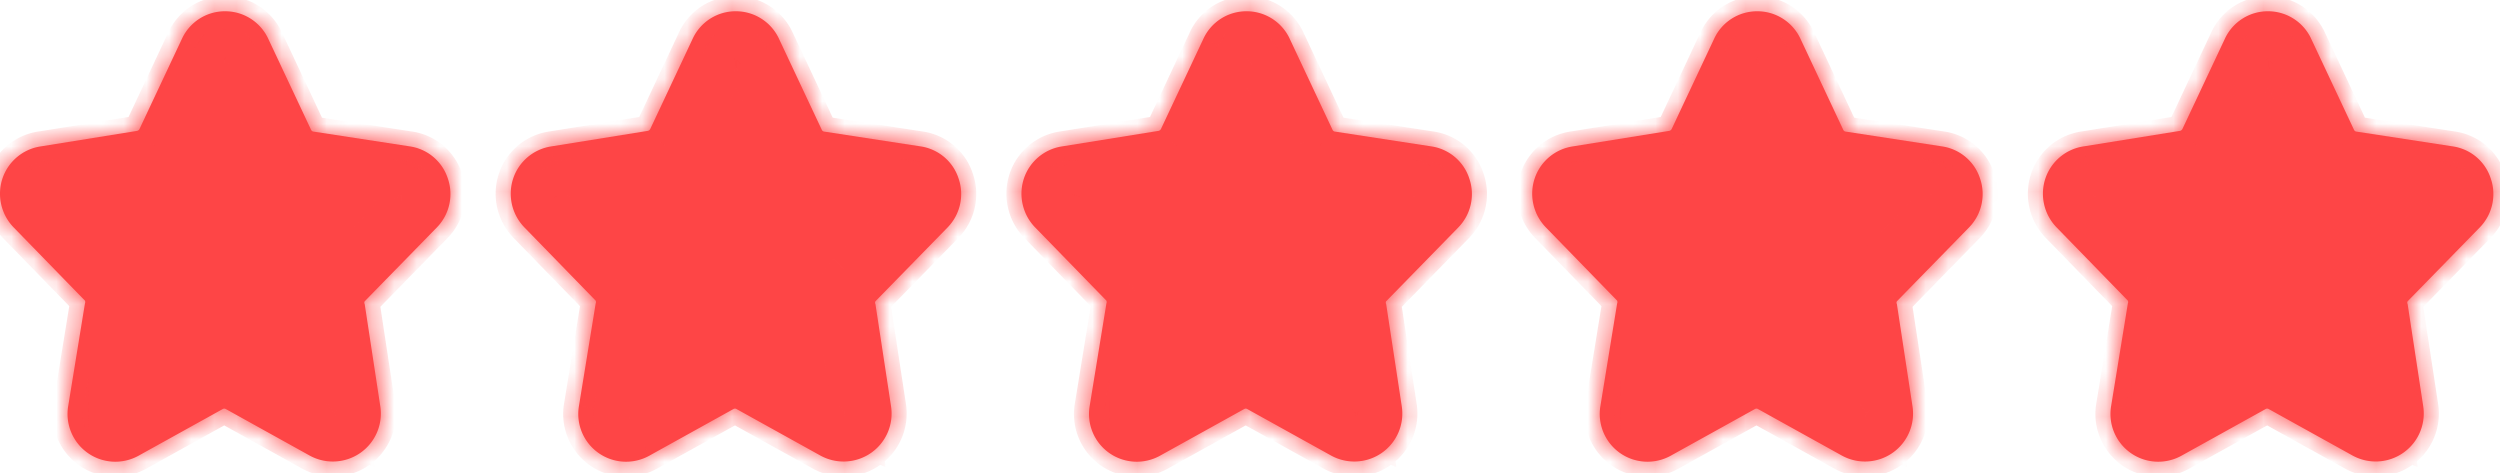 <svg xmlns="http://www.w3.org/2000/svg" width="111" height="21" fill="none"><mask id="a" fill="#fff"><path fill-rule="evenodd" d="M19.885 7.929c.26.757.07 1.597-.49 2.17l-3.203 3.279a.12.12 0 0 0 0 .12l.69 4.519a2.129 2.129 0 0 1-.873 2.084 2.134 2.134 0 0 1-2.26.126l-3.732-2.07a.13.13 0 0 0-.12 0l-3.734 2.07a2.124 2.124 0 0 1-2.266-.115 2.119 2.119 0 0 1-.867-2.095l.741-4.54a.16.16 0 0 0 0-.13L.608 10.099a2.148 2.148 0 0 1-.5-2.17c.252-.758.91-1.311 1.701-1.429l4.284-.69a.16.16 0 0 0 .1-.08l1.882-4A2.102 2.102 0 0 1 9.997.5c.837 0 1.594.495 1.931 1.26l1.882 4a.14.14 0 0 0 .09.08l4.294.659c.79.115 1.447.67 1.691 1.43Zm-5.675 5.869a2.158 2.158 0 0 1 .58-1.84l3.204-3.29a.14.14 0 0 0 0-.15.14.14 0 0 0-.11-.09l-4.284-.66a2.122 2.122 0 0 1-1.612-1.199l-1.871-4a.12.12 0 0 0-.12-.07.11.11 0 0 0-.12.11l-1.882 4a2.092 2.092 0 0 1-1.562 1.2l-4.293.66a.13.13 0 0 0-.1.09.15.15 0 0 0 0 .15l3.162 3.27c.477.485.692 1.168.58 1.839l-.74 4.539a.15.15 0 0 0 .06.14h.13l3.704-2.09a2.134 2.134 0 0 1 2.062 0l3.813 2.07a.1.1 0 0 0 .13 0 .15.15 0 0 0 .06-.14l-.79-4.54Z" clip-rule="evenodd"/><path d="M6.667 6.333.833 8.417l3.75 5v6.25l5.417-2.5 5.833 2.5L15 13l4.167-4.583-5.834-2.084-3.333-5-3.333 5Z"/></mask><path fill="#FE4546" fill-rule="evenodd" d="M19.885 7.929c.26.757.07 1.597-.49 2.17l-3.203 3.279a.12.12 0 0 0 0 .12l.69 4.519a2.129 2.129 0 0 1-.873 2.084 2.134 2.134 0 0 1-2.26.126l-3.732-2.07a.13.13 0 0 0-.12 0l-3.734 2.07a2.124 2.124 0 0 1-2.266-.115 2.119 2.119 0 0 1-.867-2.095l.741-4.54a.16.16 0 0 0 0-.13L.608 10.099a2.148 2.148 0 0 1-.5-2.17c.252-.758.91-1.311 1.701-1.429l4.284-.69a.16.16 0 0 0 .1-.08l1.882-4A2.102 2.102 0 0 1 9.997.5c.837 0 1.594.495 1.931 1.26l1.882 4a.14.14 0 0 0 .09.08l4.294.659c.79.115 1.447.67 1.691 1.43Zm-5.675 5.869a2.158 2.158 0 0 1 .58-1.84l3.204-3.29a.14.14 0 0 0 0-.15.14.14 0 0 0-.11-.09l-4.284-.66a2.122 2.122 0 0 1-1.612-1.199l-1.871-4a.12.12 0 0 0-.12-.07.11.11 0 0 0-.12.11l-1.882 4a2.092 2.092 0 0 1-1.562 1.2l-4.293.66a.13.13 0 0 0-.1.09.15.15 0 0 0 0 .15l3.162 3.27c.477.485.692 1.168.58 1.839l-.74 4.539a.15.15 0 0 0 .06.14h.13l3.704-2.09a2.134 2.134 0 0 1 2.062 0l3.813 2.07a.1.1 0 0 0 .13 0 .15.15 0 0 0 .06-.14l-.79-4.54Z" clip-rule="evenodd"/><path fill="#FE4546" d="M6.667 6.333.833 8.417l3.75 5v6.25l5.417-2.5 5.833 2.5L15 13l4.167-4.583-5.834-2.084-3.333-5-3.333 5Z"/><path fill="#FE4546" d="m19.885 7.929-.637.204.004.013.633-.217Zm-.49 2.17-.478-.469.478.468Zm-3.203 3.279-.479-.468-.058.06-.042.073.579.335Zm0 .12.662-.101-.02-.125-.063-.11-.579.336Zm.69 4.519-.66.101v.007l.66-.108Zm-3.132 2.21-.325.585h.002l.323-.585Zm-3.733-2.07.324-.585-.008-.005-.008-.004-.308.594Zm-.12 0-.31-.594-.007.005-.008.004.324.585Zm-3.734 2.07-.324-.586-.004.003.328.583Zm-3.133-2.21.66.115v-.007l-.66-.108Zm.741-4.54-.611-.271-.035.079-.014.085.66.108Zm0-.13.611-.271-.048-.11-.083-.085-.48.467ZM.608 10.099l-.48.467.48-.467Zm-.5-2.17-.635-.21v.001l.635.21ZM1.809 6.5l.099.662.008-.001-.107-.661Zm4.284-.69.107.66.033-.005.034-.009-.174-.646Zm.1-.08.592.312.007-.013.007-.014-.606-.285Zm1.882-4 .605.286.004-.008-.61-.277ZM9.997.5l-.003.67h.002V.5Zm1.931 1.26-.612.27.003.007.004.008.605-.285Zm1.882 4 .616-.261-.005-.013-.006-.012-.605.285Zm.09.08-.186.642.042.012.042.006.102-.66Zm4.294.659-.102.661.006.001.096-.662Zm-3.984 7.299-.66.105.001.01.66-.115Zm.58-1.84-.479-.467-.001.002.48.465Zm3.204-3.29.479.467.048-.05.038-.058-.565-.358Zm0-.15-.628.232.024.067.039.06.565-.358Zm-.11-.09.101-.66-.101.66Zm-4.284-.66.102-.66-.004-.001-.098.662ZM11.988 6.57l.607-.283-.607.283Zm-1.871-4-.61.277.004.007.606-.283Zm-.12-.07-.061.667.06.006.06-.006-.06-.666Zm-.085.03.452.493-.452-.494Zm-.036.08.606.286.064-.137v-.15l-.67.002Zm-1.881 4-.606-.285-.004.009.61.276Zm-1.562 1.2.102.661.009-.001-.11-.66Zm-4.293.66-.102-.662-.012.002-.012.002.126.658Zm-.1.09.579.335.038-.067.023-.074-.64-.194Zm0 .15-.58.335.041.07.058.06.48-.465Zm3.162 3.27-.48.464.003.004.477-.469Zm.58 1.839-.66-.11v.002l.66.108Zm-.74 4.539-.66-.108-.002.012-.001.01.663.086Zm.06.14-.395.54.176.129h.22v-.67Zm.13 0v.669h.176l.153-.086-.329-.583Zm3.704-2.09-.324-.586-.005.004.329.582Zm2.062 0-.324.586.004.002.32-.588Zm3.813 2.07.435-.509-.054-.046-.062-.033-.32.588Zm.13 0-.396-.54-.02.015-.019.016.435.509Zm.06-.14.664-.085-.002-.015-.003-.015-.659.115ZM.833 8.417l-.225-.63-.855.305.545.726.535-.401Zm5.834-2.084.225.63.208-.074.123-.185-.556-.37Zm3.333-5 .557-.37L10 .126l-.557.835.557.371Zm3.333 5-.556.371.123.185.208.074.225-.63Zm5.834 2.084.495.45.675-.743-.945-.337-.225.63ZM15 13l-.495-.45-.207.228.038.305L15 13Zm.833 6.667-.263.615 1.072.46-.145-1.158-.664.083ZM10 17.167l.264-.615-.274-.118-.27.125.28.608Zm-5.417 2.5h-.669v1.045l.95-.438-.28-.607Zm0-6.25h.67v-.223l-.134-.179-.536.402Zm14.67-5.271a1.449 1.449 0 0 1-.336 1.484l.956.936a2.787 2.787 0 0 0 .645-2.854l-1.266.434Zm-.337 1.485-3.203 3.28.958.934 3.203-3.28-.958-.934Zm-3.303 3.412a.79.79 0 0 0 0 .79l1.158-.67a.55.55 0 0 1 0 .55l-1.158-.67Zm-.082.556.69 4.52 1.323-.203-.69-4.52-1.323.203Zm.691 4.526a1.46 1.46 0 0 1-.6 1.43l.772 1.093a2.797 2.797 0 0 0 1.149-2.74l-1.32.217Zm-.6 1.43a1.465 1.465 0 0 1-1.55.085l-.645 1.173a2.803 2.803 0 0 0 2.967-.165l-.771-1.094Zm-1.548.086-3.733-2.07-.649 1.171 3.733 2.07.65-1.17Zm-3.749-2.078a.8.8 0 0 0-.737 0l.617 1.188a.539.539 0 0 1-.497 0l.617-1.188Zm-.753.009-3.733 2.07.649 1.17 3.733-2.07-.649-1.17Zm-3.737 2.072a1.455 1.455 0 0 1-1.552-.079L3.51 20.66c.881.621 2.041.68 2.98.15l-.656-1.165Zm-1.552-.079a1.45 1.45 0 0 1-.593-1.433l-1.319-.23a2.788 2.788 0 0 0 1.14 2.757l.772-1.094Zm-.592-1.44.74-4.54-1.32-.215-.74 4.54 1.32.215Zm.691-4.375a.829.829 0 0 0 0-.674l-1.222.544a.51.51 0 0 1 0-.414l1.222.544Zm-.131-.869-3.163-3.25-.96.934 3.164 3.25.959-.934Zm-3.163-3.25a1.479 1.479 0 0 1-.345-1.493l-1.27-.419a2.817 2.817 0 0 0 .656 2.846l.959-.933ZM.743 8.14c.172-.519.622-.897 1.165-.978L1.71 5.837A2.79 2.79 0 0 0-.527 7.718l1.27.421Zm1.173-.98L6.2 6.47l-.213-1.32-4.284.69.213 1.32Zm4.35-.704a.83.83 0 0 0 .519-.414l-1.184-.624a.509.509 0 0 1 .319-.254l.346 1.292Zm.533-.441 1.881-4-1.21-.569-1.882 4 1.21.569Zm1.885-4.007c.233-.512.746-.84 1.31-.838l.005-1.338a2.771 2.771 0 0 0-2.533 1.621l1.218.555Zm1.312-.838c.572 0 1.09.338 1.32.86l1.225-.539A2.781 2.781 0 0 0 9.997-.17v1.34Zm1.327.876 1.881 3.999 1.211-.57-1.881-4-1.211.57Zm1.87 3.975a.81.81 0 0 0 .521.462l.372-1.286a.529.529 0 0 1 .34.303l-1.232.52Zm.605.48 4.294.66.203-1.322-4.293-.66-.204 1.322Zm4.3.661c.538.078.984.456 1.15.972l1.274-.409a2.76 2.76 0 0 0-2.232-1.887l-.192 1.324Zm-3.227 6.532a1.49 1.49 0 0 1 .4-1.27l-.961-.93c-.619.639-.9 1.532-.76 2.41l1.321-.21Zm.4-1.268 3.202-3.29-.959-.933-3.203 3.29.96.933Zm3.288-3.398a.81.81 0 0 0 0-.867l-1.13.717a.529.529 0 0 1 0-.567l1.13.717Zm.063-.74a.81.81 0 0 0-.637-.52l-.203 1.323a.53.53 0 0 1-.416-.34l1.256-.463Zm-.637-.52-4.283-.66-.204 1.323 4.284.66.203-1.323Zm-4.287-.66a1.452 1.452 0 0 1-1.104-.821l-1.212.566a2.79 2.79 0 0 0 2.12 1.579l.196-1.324Zm-1.104-.822-1.871-3.999-1.212.567 1.871 4 1.212-.568Zm-1.868-3.992a.79.79 0 0 0-.789-.46l.119 1.333a.549.549 0 0 1-.549-.32l1.22-.553Zm-.669-.46a.78.78 0 0 0-.597.202l.904.986a.559.559 0 0 1-.428.145l.121-1.333Zm-.597.202a.78.78 0 0 0-.253.577l1.339-.005a.559.559 0 0 1-.182.415l-.904-.987Zm-.189.29-1.882 4 1.211.569 1.882-4-1.211-.57ZM7.385 6.333a1.423 1.423 0 0 1-1.062.816l.22 1.32a2.76 2.76 0 0 0 2.061-1.584l-1.219-.552Zm-1.053.814-4.294.66.203 1.323 4.294-.66-.203-1.323Zm-4.318.664a.8.8 0 0 0-.615.553l1.28.389a.539.539 0 0 1-.414.373l-.25-1.315Zm-.554.413a.819.819 0 0 0 0 .82l1.159-.67a.52.52 0 0 1 0 .52l-1.159-.67Zm.099.95 3.162 3.27.962-.931-3.163-3.27-.961.93Zm3.166 3.273c.326.333.474.801.398 1.26l1.32.22a2.797 2.797 0 0 0-.763-2.418l-.955.938Zm.397 1.263-.74 4.54 1.32.215.741-4.54-1.32-.215Zm-.743 4.562a.819.819 0 0 0 .328.765l.79-1.08a.52.52 0 0 1 .209.485l-1.327-.17Zm.723.894h.13v-1.338h-.13v1.338Zm.46-.086 3.702-2.09-.657-1.165-3.703 2.09.657 1.165Zm3.697-2.087c.44-.243.975-.243 1.415 0l.647-1.171a2.803 2.803 0 0 0-2.709 0l.647 1.171Zm1.42.002 3.813 2.07.638-1.176-3.813-2.07-.639 1.176Zm3.697 1.99a.77.77 0 0 0 1 0l-.87-1.017a.569.569 0 0 1 .74 0l-.87 1.018Zm.96.032a.819.819 0 0 0 .329-.765l-1.328.17a.52.52 0 0 1 .208-.485l.792 1.08Zm.324-.795-.79-4.54-1.319.23.79 4.54 1.32-.23ZM1.058 9.047l5.834-2.084-.45-1.26L.608 7.787l.45 1.26Zm6.165-2.343 3.334-5L9.443.962l-3.333 5 1.113.742Zm2.22-5 3.334 5 1.113-.742-3.333-5-1.114.742Zm3.665 5.26 5.834 2.083.45-1.26-5.834-2.084-.45 1.26Zm5.564 1.003-4.167 4.583.99.9 4.167-4.583-.99-.9Zm-4.336 5.116.833 6.667 1.328-.166-.833-6.667-1.328.166Zm1.76 5.969-5.832-2.5-.528 1.23 5.834 2.5.527-1.23ZM9.72 16.559l-5.417 2.5.56 1.215 5.417-2.5-.56-1.215Zm-4.468 3.108v-6.25H3.914v6.25h1.338Zm-.133-6.652-3.75-5-1.071.803 3.75 5 1.07-.803Z" mask="url(#a)"/><mask id="b" fill="#fff"><path fill-rule="evenodd" d="M42.562 7.929c.26.757.07 1.597-.49 2.17l-3.203 3.279a.12.12 0 0 0 0 .12l.69 4.519a2.129 2.129 0 0 1-.874 2.084 2.134 2.134 0 0 1-2.259.126l-3.733-2.07a.13.13 0 0 0-.12 0l-3.733 2.07a2.124 2.124 0 0 1-2.266-.115 2.118 2.118 0 0 1-.867-2.095l.74-4.54a.16.16 0 0 0 0-.13l-3.162-3.249a2.148 2.148 0 0 1-.5-2.17c.251-.758.91-1.311 1.7-1.429l4.285-.69a.16.16 0 0 0 .1-.08l1.881-4A2.102 2.102 0 0 1 32.673.5c.837 0 1.595.495 1.932 1.26l1.881 4a.14.14 0 0 0 .09.08l4.294.659c.791.115 1.448.67 1.692 1.43Zm-5.675 5.869a2.158 2.158 0 0 1 .58-1.84l3.203-3.29a.14.14 0 0 0 0-.15.14.14 0 0 0-.11-.09l-4.284-.66a2.121 2.121 0 0 1-1.611-1.199l-1.872-4a.12.12 0 0 0-.12-.07.11.11 0 0 0-.12.11l-1.882 4a2.092 2.092 0 0 1-1.561 1.2l-4.294.66a.13.13 0 0 0-.1.09.15.15 0 0 0 0 .15l3.163 3.27c.476.485.692 1.168.58 1.839l-.74 4.539a.15.15 0 0 0 .06.14h.13l3.703-2.09a2.134 2.134 0 0 1 2.062 0l3.813 2.07a.1.1 0 0 0 .13 0 .15.15 0 0 0 .06-.14l-.79-4.54Z" clip-rule="evenodd"/><path d="M29.343 6.333 23.51 8.417l3.75 5v6.25l5.416-2.5 5.834 2.5L37.676 13l4.167-4.583-5.833-2.084-3.334-5-3.333 5Z"/></mask><path fill="#FE4546" fill-rule="evenodd" d="M42.562 7.929c.26.757.07 1.597-.49 2.17l-3.203 3.279a.12.12 0 0 0 0 .12l.69 4.519a2.129 2.129 0 0 1-.874 2.084 2.134 2.134 0 0 1-2.259.126l-3.733-2.07a.13.13 0 0 0-.12 0l-3.733 2.07a2.124 2.124 0 0 1-2.266-.115 2.118 2.118 0 0 1-.867-2.095l.74-4.54a.16.16 0 0 0 0-.13l-3.162-3.249a2.148 2.148 0 0 1-.5-2.17c.251-.758.91-1.311 1.7-1.429l4.285-.69a.16.16 0 0 0 .1-.08l1.881-4A2.102 2.102 0 0 1 32.673.5c.837 0 1.595.495 1.932 1.26l1.881 4a.14.14 0 0 0 .09.08l4.294.659c.791.115 1.448.67 1.692 1.43Zm-5.675 5.869a2.158 2.158 0 0 1 .58-1.84l3.203-3.29a.14.14 0 0 0 0-.15.14.14 0 0 0-.11-.09l-4.284-.66a2.121 2.121 0 0 1-1.611-1.199l-1.872-4a.12.12 0 0 0-.12-.07.11.11 0 0 0-.12.11l-1.882 4a2.092 2.092 0 0 1-1.561 1.2l-4.294.66a.13.13 0 0 0-.1.09.15.15 0 0 0 0 .15l3.163 3.27c.476.485.692 1.168.58 1.839l-.74 4.539a.15.15 0 0 0 .06.14h.13l3.703-2.09a2.134 2.134 0 0 1 2.062 0l3.813 2.07a.1.1 0 0 0 .13 0 .15.15 0 0 0 .06-.14l-.79-4.54Z" clip-rule="evenodd"/><path fill="#FE4546" d="M29.343 6.333 23.51 8.417l3.75 5v6.25l5.416-2.5 5.834 2.5L37.676 13l4.167-4.583-5.833-2.084-3.334-5-3.333 5Z"/><path fill="#FE4546" d="m42.562 7.929-.637.204.004.013.633-.217Zm-.49 2.17-.479-.469.478.468Zm-3.203 3.279-.48-.468-.058.06-.042.073.58.335Zm0 .12.661-.101-.02-.125-.062-.11-.58.336Zm.69 4.519-.661.101v.007l.661-.108Zm-3.133 2.21-.324.585h.002l.322-.585Zm-3.733-2.07.325-.585-.008-.005-.008-.004-.309.594Zm-.12 0-.309-.594-.008.005-.007.004.324.585Zm-3.733 2.07-.325-.586-.004.003.329.583Zm-3.133-2.21.66.115v-.007l-.66-.108Zm.74-4.54-.61-.271-.036.079-.014.085.66.108Zm0-.13.612-.271-.049-.11-.083-.085-.48.467Zm-3.162-3.249-.48.467.48-.467Zm-.5-2.17-.636-.21v.001l.635.21Zm1.7-1.429.1.662.007-.001-.106-.661Zm4.285-.69.106.66.034-.005.033-.009-.173-.646Zm.1-.08.591.312.008-.013.006-.014-.605-.285Zm1.881-4 .606.286.003-.008-.609-.277ZM32.673.5l-.003.67h.003V.5Zm1.932 1.26-.612.27.003.007.003.008.606-.285Zm1.881 4 .617-.261-.005-.013-.006-.012-.606.285Zm.09.08-.185.642.041.012.043.006.102-.66Zm4.294.659-.101.661.005.001.096-.662Zm-3.983 7.299-.661.105.002.01.659-.115Zm.58-1.84-.48-.467v.002l.48.465Zm3.203-3.29.48.467.048-.05.037-.058-.565-.358Zm0-.15-.628.232.025.067.038.06.565-.358Zm-.11-.09.102-.66-.102.66Zm-4.284-.66.102-.66-.004-.001-.098.662ZM34.665 6.57l.606-.283-.606.283Zm-1.872-4-.61.277.004.007.606-.283Zm-.12-.07-.06.667.06.006.06-.006-.06-.666Zm-.084.03.452.493-.452-.494Zm-.036.08.605.286.065-.137v-.15l-.67.002Zm-1.882 4-.605-.285-.004.009.61.276Zm-1.561 1.2.102.661.008-.001-.11-.66Zm-4.294.66-.101-.662-.012.002-.012.002.125.658Zm-.1.09.58.335.038-.067.022-.074-.64-.194Zm0 .15-.58.335.042.07.057.06.481-.465Zm3.163 3.27-.481.464.003.004.478-.469Zm.58 1.839-.66-.11v.002l.66.108Zm-.74 4.539-.66-.108-.003.012v.01l.663.086Zm.06.14-.396.54.177.129h.219v-.67Zm.13 0v.669h.176l.153-.086-.33-.583Zm3.703-2.09-.323-.586-.006.004.33.582Zm2.062 0-.323.586.004.002.319-.588Zm3.813 2.07.435-.509-.053-.046-.063-.033-.319.588Zm.13 0-.395-.54-.02.015-.02.016.435.509Zm.06-.14.664-.085-.002-.015-.002-.015-.66.115ZM23.51 8.417l-.225-.63-.855.305.545.726.535-.401Zm5.833-2.084.225.63.209-.074.123-.185-.557-.37Zm3.333-5 .557-.37-.556-.836-.557.835.556.371Zm3.334 5-.557.371.123.185.209.074.225-.63Zm5.833 2.084.495.45.675-.743-.945-.337-.225.63ZM37.676 13l-.495-.45-.207.228.039.305.663-.083Zm.834 6.667-.264.615 1.072.46-.144-1.158-.664.083Zm-5.834-2.5.264-.615-.274-.118-.27.125.28.608Zm-5.416 2.5h-.67v1.045l.95-.438-.28-.607Zm0-6.25h.669v-.223l-.134-.179-.535.402Zm14.669-5.271a1.449 1.449 0 0 1-.336 1.484l.956.936a2.787 2.787 0 0 0 .646-2.854l-1.266.434Zm-.336 1.485-3.203 3.28.957.934 3.203-3.28-.957-.934Zm-3.304 3.412a.79.79 0 0 0 0 .79l1.159-.67a.55.55 0 0 1 0 .55l-1.159-.67Zm-.082.556.69 4.52 1.324-.203-.691-4.52-1.323.203Zm.692 4.526a1.46 1.46 0 0 1-.6 1.43l.772 1.093a2.798 2.798 0 0 0 1.148-2.74l-1.32.217Zm-.6 1.43a1.465 1.465 0 0 1-1.55.085l-.645 1.173a2.803 2.803 0 0 0 2.967-.165l-.772-1.094Zm-1.548.086-3.733-2.07-.65 1.171 3.734 2.07.649-1.17ZM33 17.563a.8.8 0 0 0-.737 0l.618 1.188a.539.539 0 0 1-.498 0l.618-1.188Zm-.752.009-3.734 2.07.65 1.17 3.732-2.07-.648-1.17Zm-3.738 2.072a1.455 1.455 0 0 1-1.552-.079l-.771 1.094c.88.621 2.041.68 2.98.15l-.657-1.165Zm-1.552-.079a1.45 1.45 0 0 1-.593-1.433l-1.318-.23a2.788 2.788 0 0 0 1.14 2.757l.771-1.094Zm-.592-1.44.741-4.54-1.32-.215-.741 4.54 1.32.215Zm.692-4.375a.83.83 0 0 0 0-.674l-1.223.544a.51.51 0 0 1 0-.414l1.223.544Zm-.132-.869-3.163-3.25-.959.934 3.163 3.25.96-.934Zm-3.162-3.25a1.479 1.479 0 0 1-.345-1.493l-1.271-.419a2.817 2.817 0 0 0 .656 2.846l.96-.933Zm-.346-1.492c.173-.519.623-.897 1.165-.978l-.197-1.324a2.79 2.79 0 0 0-2.238 1.881l1.27.421Zm1.173-.98 4.284-.69-.213-1.32-4.284.69.213 1.32Zm4.351-.704a.829.829 0 0 0 .518-.414l-1.183-.624a.509.509 0 0 1 .318-.254l.347 1.292Zm.532-.441 1.882-4-1.211-.569-1.882 4 1.211.569Zm1.885-4.007c.234-.512.746-.84 1.31-.838l.006-1.338a2.771 2.771 0 0 0-2.534 1.621l1.218.555Zm1.313-.838c.572 0 1.09.338 1.32.86l1.224-.539a2.781 2.781 0 0 0-2.544-1.66v1.34Zm1.326.876 1.882 3.999 1.21-.57-1.88-4-1.212.57ZM35.87 6.02a.809.809 0 0 0 .52.462l.372-1.286a.529.529 0 0 1 .34.303l-1.232.52Zm.605.48 4.294.66.203-1.322-4.294-.66-.203 1.322Zm4.3.661c.538.078.984.456 1.15.972l1.274-.409a2.76 2.76 0 0 0-2.233-1.887l-.192 1.324Zm-3.227 6.532a1.49 1.49 0 0 1 .4-1.27l-.962-.93c-.618.639-.9 1.532-.76 2.41l1.322-.21Zm.399-1.268 3.203-3.29-.96-.933-3.202 3.29.959.933Zm3.288-3.398a.81.81 0 0 0 0-.867l-1.13.717a.53.53 0 0 1 0-.567l1.13.717Zm.063-.74a.81.81 0 0 0-.636-.52l-.204 1.323a.53.53 0 0 1-.416-.34l1.256-.463Zm-.636-.52-4.284-.66-.204 1.323 4.284.66.204-1.323Zm-4.288-.66a1.452 1.452 0 0 1-1.103-.821l-1.212.566a2.79 2.79 0 0 0 2.12 1.579l.195-1.324Zm-1.103-.822-1.872-3.999-1.212.567 1.872 4 1.212-.568Zm-1.868-3.992a.79.79 0 0 0-.79-.46l.12 1.333a.549.549 0 0 1-.55-.32l1.22-.553Zm-.67-.46a.78.78 0 0 0-.596.202l.904.986a.559.559 0 0 1-.429.145l.122-1.333Zm-.596.202a.78.78 0 0 0-.253.577l1.338-.005a.56.56 0 0 1-.181.415l-.904-.987Zm-.19.29-1.881 4 1.21.569 1.882-4-1.21-.57Zm-1.885 4.008A1.422 1.422 0 0 1 29 7.149l.22 1.32a2.76 2.76 0 0 0 2.06-1.584l-1.218-.552Zm-1.054.814-4.293.66.203 1.323 4.294-.66-.204-1.323Zm-4.317.664a.8.8 0 0 0-.615.553l1.28.389a.54.54 0 0 1-.414.373L24.69 7.81Zm-.554.413a.819.819 0 0 0 0 .82l1.158-.67a.52.52 0 0 1 0 .52l-1.158-.67Zm.098.95 3.163 3.27.962-.931-3.163-3.27-.962.93Zm3.166 3.273c.327.333.475.801.398 1.26l1.32.22a2.797 2.797 0 0 0-.762-2.418l-.956.938Zm.398 1.263-.74 4.54 1.32.215.74-4.54-1.32-.215Zm-.744 4.562a.819.819 0 0 0 .328.765l.791-1.08a.52.52 0 0 1 .208.485l-1.327-.17Zm.724.894h.13v-1.338h-.13v1.338Zm.459-.086 3.703-2.09-.658-1.165-3.703 2.09.658 1.165Zm3.697-2.087c.44-.243.975-.243 1.416 0l.646-1.171a2.803 2.803 0 0 0-2.708 0l.646 1.171Zm1.42.002 3.813 2.07.639-1.176-3.814-2.07-.638 1.176Zm3.698 1.99a.77.77 0 0 0 1 0l-.87-1.017a.569.569 0 0 1 .74 0l-.87 1.018Zm.96.032a.819.819 0 0 0 .328-.765l-1.327.17a.52.52 0 0 1 .208-.485l.791 1.08Zm.324-.795-.791-4.54-1.318.23.79 4.54 1.319-.23ZM23.735 9.047l5.833-2.084-.45-1.26-5.833 2.084.45 1.26ZM29.9 6.704l3.333-5L32.12.962l-3.334 5 1.114.742Zm2.22-5 3.333 5 1.114-.742-3.334-5-1.113.742Zm3.665 5.26 5.833 2.083.45-1.26-5.833-2.084-.45 1.26Zm5.563 1.003-4.167 4.583.99.9 4.167-4.583-.99-.9Zm-4.335 5.116.833 6.667 1.328-.166-.834-6.667-1.327.166Zm1.76 5.969-5.833-2.5-.527 1.23 5.833 2.5.527-1.23Zm-6.377-2.493-5.417 2.5.561 1.215 5.417-2.5-.56-1.215Zm-4.467 3.108v-6.25h-1.338v6.25h1.338Zm-.134-6.652-3.75-5-1.07.803 3.75 5 1.07-.803Z" mask="url(#b)"/><mask id="c" fill="#fff"><path fill-rule="evenodd" d="M65.238 7.929c.26.757.07 1.597-.49 2.17l-3.203 3.279a.12.12 0 0 0 0 .12l.69 4.519a2.129 2.129 0 0 1-.873 2.084 2.134 2.134 0 0 1-2.26.126l-3.732-2.07a.13.13 0 0 0-.12 0l-3.734 2.07a2.124 2.124 0 0 1-2.266-.115 2.119 2.119 0 0 1-.867-2.095l.741-4.54a.16.16 0 0 0 0-.13l-3.163-3.249a2.148 2.148 0 0 1-.5-2.17c.252-.758.91-1.311 1.701-1.429l4.284-.69a.16.16 0 0 0 .1-.08l1.882-4A2.102 2.102 0 0 1 55.35.5c.837 0 1.594.495 1.931 1.26l1.882 4a.14.14 0 0 0 .09.08l4.294.659c.79.115 1.447.67 1.691 1.43Zm-5.675 5.869a2.158 2.158 0 0 1 .58-1.84l3.204-3.29a.14.14 0 0 0 0-.15.14.14 0 0 0-.11-.09l-4.284-.66A2.121 2.121 0 0 1 57.34 6.57l-1.871-4a.12.12 0 0 0-.12-.07.11.11 0 0 0-.12.11l-1.882 4a2.092 2.092 0 0 1-1.562 1.2l-4.293.66a.13.13 0 0 0-.1.09.15.15 0 0 0 0 .15l3.162 3.27c.477.485.692 1.168.58 1.839l-.74 4.539a.15.15 0 0 0 .06.14h.13l3.704-2.09a2.134 2.134 0 0 1 2.061 0l3.814 2.07a.1.1 0 0 0 .13 0 .15.15 0 0 0 .06-.14l-.79-4.54Z" clip-rule="evenodd"/><path d="m52.02 6.333-5.834 2.084 3.75 5v6.25l5.417-2.5 5.833 2.5L60.353 13l4.167-4.583-5.834-2.084-3.333-5-3.333 5Z"/></mask><path fill="#FE4546" fill-rule="evenodd" d="M65.238 7.929c.26.757.07 1.597-.49 2.17l-3.203 3.279a.12.12 0 0 0 0 .12l.69 4.519a2.129 2.129 0 0 1-.873 2.084 2.134 2.134 0 0 1-2.26.126l-3.732-2.07a.13.13 0 0 0-.12 0l-3.734 2.07a2.124 2.124 0 0 1-2.266-.115 2.119 2.119 0 0 1-.867-2.095l.741-4.54a.16.16 0 0 0 0-.13l-3.163-3.249a2.148 2.148 0 0 1-.5-2.17c.252-.758.91-1.311 1.701-1.429l4.284-.69a.16.16 0 0 0 .1-.08l1.882-4A2.102 2.102 0 0 1 55.35.5c.837 0 1.594.495 1.931 1.26l1.882 4a.14.14 0 0 0 .09.08l4.294.659c.79.115 1.447.67 1.691 1.43Zm-5.675 5.869a2.158 2.158 0 0 1 .58-1.84l3.204-3.29a.14.14 0 0 0 0-.15.14.14 0 0 0-.11-.09l-4.284-.66A2.121 2.121 0 0 1 57.34 6.57l-1.871-4a.12.12 0 0 0-.12-.07.11.11 0 0 0-.12.11l-1.882 4a2.092 2.092 0 0 1-1.562 1.2l-4.293.66a.13.13 0 0 0-.1.09.15.15 0 0 0 0 .15l3.162 3.27c.477.485.692 1.168.58 1.839l-.74 4.539a.15.15 0 0 0 .06.14h.13l3.704-2.09a2.134 2.134 0 0 1 2.061 0l3.814 2.07a.1.1 0 0 0 .13 0 .15.15 0 0 0 .06-.14l-.79-4.54Z" clip-rule="evenodd"/><path fill="#FE4546" d="m52.02 6.333-5.834 2.084 3.75 5v6.25l5.417-2.5 5.833 2.5L60.353 13l4.167-4.583-5.834-2.084-3.333-5-3.333 5Z"/><path fill="#FE4546" d="m65.238 7.929-.637.204.004.013.633-.217Zm-.49 2.17-.478-.469.478.468Zm-3.203 3.279-.479-.468-.058.06-.042.073.58.335Zm0 .12.661-.101-.019-.125-.063-.11-.579.336Zm.69 4.519-.66.101v.007l.66-.108Zm-3.132 2.21-.325.585h.002l.323-.585Zm-3.733-2.07.324-.585-.008-.005-.008-.004-.308.594Zm-.12 0-.31-.594-.007.005-.008.004.325.585Zm-3.734 2.07-.324-.586-.004.003.328.583Zm-3.133-2.21.66.115v-.007l-.66-.108Zm.741-4.54-.611-.271-.035.079-.014.085.66.108Zm0-.13.611-.271-.048-.11-.083-.085-.48.467Zm-3.163-3.249-.48.467.48-.467Zm-.5-2.17-.635-.21v.001l.635.21ZM47.162 6.5l.099.662.008-.001-.107-.661Zm4.284-.69.107.66.033-.005.034-.009-.174-.646Zm.1-.08.592.312.007-.013.007-.014-.606-.285Zm1.882-4 .605.286.004-.008-.61-.277ZM55.35.5l-.003.67h.002V.5Zm1.931 1.26-.612.27.003.007.004.008.605-.285Zm1.882 4 .616-.261-.005-.013-.006-.012-.605.285Zm.09.08-.186.642.042.012.042.006.102-.66Zm4.294.659-.102.661.006.001.096-.662Zm-3.984 7.299-.66.105.001.01.66-.115Zm.58-1.84-.479-.467-.001.002.48.465Zm3.204-3.29.48.467.047-.05.038-.058-.565-.358Zm0-.15-.628.232.024.067.039.06.565-.358Zm-.11-.09.101-.66-.102.66Zm-4.284-.66.102-.66-.004-.001-.098.662ZM57.34 6.57l.606-.283-.606.283Zm-1.871-4-.61.277.004.007.606-.283Zm-.12-.07-.061.667.06.006.06-.006-.06-.666Zm-.085.03.452.493-.452-.494Zm-.035.08.605.286.064-.137v-.15l-.67.002Zm-1.882 4-.606-.285-.004.009.61.276Zm-1.562 1.2.102.661.009-.001-.11-.66Zm-4.293.66-.102-.662-.012.002-.012.002.126.658Zm-.1.09.579.335.038-.067.023-.074-.64-.194Zm0 .15-.58.335.041.07.058.06.48-.465Zm3.162 3.27-.48.464.003.004.477-.469Zm.58 1.839-.66-.11v.002l.66.108Zm-.74 4.539-.66-.108-.002.012-.001.01.663.086Zm.06.14-.395.54.176.129h.22v-.67Zm.13 0v.669h.176l.153-.086-.329-.583Zm3.704-2.09-.324-.586-.005.004.329.582Zm2.061 0-.323.586.004.002.32-.588Zm3.814 2.07.435-.509-.054-.046-.062-.033-.32.588Zm.13 0-.396-.54-.02.015-.019.016.435.509Zm.06-.14.664-.085-.002-.015-.003-.015-.659.115Zm-14.168-9.92-.225-.63-.855.305.545.726.535-.401Zm5.834-2.084.225.63.209-.074.122-.185-.556-.37Zm3.333-5 .557-.37-.557-.836-.557.835.557.371Zm3.333 5-.556.371.123.185.208.074.225-.63Zm5.834 2.084.495.45.675-.743-.945-.337-.225.63ZM60.353 13l-.495-.45-.207.228.038.305.664-.083Zm.833 6.667-.263.615 1.072.46-.145-1.158-.664.083Zm-5.833-2.5.264-.615-.274-.118-.27.125.28.608Zm-5.417 2.5h-.669v1.045l.95-.438-.28-.607Zm0-6.25h.67v-.223l-.134-.179-.536.402Zm14.67-5.271a1.449 1.449 0 0 1-.336 1.484l.956.936a2.787 2.787 0 0 0 .645-2.854l-1.266.434Zm-.337 1.485-3.203 3.28.958.934 3.203-3.28-.958-.934Zm-3.303 3.412a.789.789 0 0 0 0 .79l1.158-.67a.55.55 0 0 1 0 .55l-1.158-.67Zm-.082.556.69 4.52 1.323-.203-.69-4.52-1.323.203Zm.691 4.526a1.46 1.46 0 0 1-.6 1.43l.772 1.093a2.798 2.798 0 0 0 1.149-2.74l-1.32.217Zm-.6 1.43a1.465 1.465 0 0 1-1.55.085l-.645 1.173a2.803 2.803 0 0 0 2.967-.165l-.771-1.094Zm-1.548.086-3.733-2.07-.649 1.171 3.733 2.07.65-1.17Zm-3.749-2.078a.8.8 0 0 0-.737 0l.617 1.188a.539.539 0 0 1-.497 0l.617-1.188Zm-.753.009-3.733 2.07.649 1.17 3.733-2.07-.649-1.17Zm-3.737 2.072a1.455 1.455 0 0 1-1.552-.079l-.772 1.094c.881.621 2.042.68 2.98.15l-.656-1.165Zm-1.552-.079a1.45 1.45 0 0 1-.593-1.433l-1.319-.23a2.788 2.788 0 0 0 1.14 2.757l.772-1.094Zm-.592-1.44.74-4.54-1.32-.215-.74 4.54 1.32.215Zm.691-4.375a.83.83 0 0 0 0-.674l-1.222.544a.51.51 0 0 1 0-.414l1.222.544Zm-.131-.869-3.163-3.25-.96.934 3.164 3.25.959-.934Zm-3.163-3.25a1.479 1.479 0 0 1-.345-1.493l-1.27-.419a2.817 2.817 0 0 0 .656 2.846l.96-.933Zm-.345-1.492c.172-.519.623-.897 1.165-.978l-.197-1.324a2.79 2.79 0 0 0-2.238 1.881l1.27.421Zm1.173-.98 4.284-.69-.213-1.32-4.284.69.213 1.32Zm4.35-.704a.83.83 0 0 0 .52-.414l-1.184-.624a.509.509 0 0 1 .318-.254l.346 1.292Zm.533-.441 1.881-4-1.21-.569-1.882 4 1.21.569Zm1.885-4.007c.233-.512.746-.84 1.31-.838l.005-1.338a2.771 2.771 0 0 0-2.533 1.621l1.218.555Zm1.312-.838c.572 0 1.09.338 1.32.86l1.225-.539A2.781 2.781 0 0 0 55.35-.17v1.34Zm1.327.876 1.881 3.999 1.211-.57-1.881-4-1.211.57Zm1.87 3.975a.809.809 0 0 0 .521.462l.372-1.286a.53.53 0 0 1 .34.303l-1.232.52Zm.605.48 4.294.66.203-1.322-4.293-.66L59.15 6.5Zm4.3.661c.538.078.984.456 1.15.972l1.274-.409a2.76 2.76 0 0 0-2.232-1.887L63.45 7.16Zm-3.227 6.532a1.49 1.49 0 0 1 .4-1.27l-.961-.93c-.618.639-.9 1.532-.76 2.41l1.321-.21Zm.4-1.268 3.202-3.29-.959-.933-3.203 3.29.96.933Zm3.288-3.398a.81.81 0 0 0 0-.867l-1.13.717a.53.53 0 0 1 0-.567l1.13.717Zm.063-.74a.81.81 0 0 0-.637-.52l-.203 1.323a.53.53 0 0 1-.416-.34l1.255-.463Zm-.637-.52-4.283-.66-.204 1.323 4.284.66.203-1.323Zm-4.287-.66a1.452 1.452 0 0 1-1.104-.821l-1.212.566a2.79 2.79 0 0 0 2.12 1.579l.196-1.324Zm-1.104-.822-1.871-3.999-1.212.567 1.871 4 1.212-.568ZM56.08 2.293a.79.79 0 0 0-.789-.46l.12 1.333a.549.549 0 0 1-.55-.32l1.22-.553Zm-.669-.46a.78.78 0 0 0-.597.202l.904.986a.559.559 0 0 1-.428.145l.121-1.333Zm-.597.202a.78.78 0 0 0-.253.577l1.339-.005a.56.56 0 0 1-.182.415l-.904-.987Zm-.189.29-1.882 4 1.211.569 1.882-4-1.211-.57Zm-1.886 4.008a1.422 1.422 0 0 1-1.062.816l.22 1.32a2.76 2.76 0 0 0 2.061-1.584l-1.219-.552Zm-1.053.814-4.294.66.203 1.323 4.294-.66-.203-1.323Zm-4.318.664a.8.8 0 0 0-.615.553l1.28.389a.539.539 0 0 1-.414.373l-.25-1.315Zm-.553.413a.819.819 0 0 0 0 .82l1.158-.67a.52.52 0 0 1 0 .52l-1.159-.67Zm.098.95 3.163 3.27.961-.931-3.163-3.27-.961.93Zm3.166 3.273c.326.333.474.801.398 1.26l1.32.22a2.797 2.797 0 0 0-.763-2.418l-.955.938Zm.397 1.263-.74 4.54 1.32.215.741-4.54-1.32-.215Zm-.743 4.562a.819.819 0 0 0 .328.765l.79-1.08a.52.52 0 0 1 .209.485l-1.327-.17Zm.723.894h.13v-1.338h-.13v1.338Zm.46-.086 3.703-2.09-.658-1.165-3.703 2.09.657 1.165Zm3.697-2.087c.44-.243.975-.243 1.415 0l.647-1.171a2.803 2.803 0 0 0-2.709 0l.647 1.171Zm1.42.002 3.813 2.07.638-1.176-3.813-2.07-.639 1.176Zm3.697 1.99a.77.77 0 0 0 1 0l-.87-1.017a.569.569 0 0 1 .74 0l-.87 1.018Zm.96.032a.819.819 0 0 0 .329-.765l-1.328.17a.52.52 0 0 1 .208-.485l.792 1.08Zm.324-.795-.79-4.54-1.319.23.79 4.54 1.32-.23ZM46.411 9.047l5.834-2.084-.45-1.26-5.834 2.084.45 1.26Zm6.165-2.343 3.334-5-1.114-.742-3.333 5 1.113.742Zm2.22-5 3.334 5 1.113-.742-3.333-5-1.114.742Zm3.665 5.26 5.834 2.083.45-1.26-5.834-2.084-.45 1.26Zm5.564 1.003-4.167 4.583.99.9 4.167-4.583-.99-.9Zm-4.336 5.116.833 6.667 1.328-.166-.833-6.667-1.328.166Zm1.76 5.969-5.832-2.5-.528 1.23 5.834 2.5.527-1.23Zm-6.376-2.493-5.417 2.5.56 1.215 5.417-2.5-.56-1.215Zm-4.468 3.108v-6.25h-1.338v6.25h1.338Zm-.133-6.652-3.75-5-1.07.803 3.75 5 1.07-.803Z" mask="url(#c)"/><mask id="d" fill="#fff"><path fill-rule="evenodd" d="M87.915 7.929c.26.757.07 1.597-.49 2.17l-3.204 3.279a.12.12 0 0 0 0 .12l.69 4.519a2.129 2.129 0 0 1-.873 2.084 2.134 2.134 0 0 1-2.259.126l-3.733-2.07a.13.13 0 0 0-.12 0l-3.734 2.07a2.124 2.124 0 0 1-2.266-.115 2.119 2.119 0 0 1-.866-2.095l.74-4.54a.16.16 0 0 0 0-.13l-3.162-3.249a2.148 2.148 0 0 1-.5-2.17c.251-.758.909-1.311 1.7-1.429l4.284-.69a.16.16 0 0 0 .1-.08l1.882-4A2.102 2.102 0 0 1 78.026.5c.837 0 1.594.495 1.932 1.26l1.881 4a.14.14 0 0 0 .09.08l4.294.659c.791.115 1.448.67 1.692 1.43Zm-5.675 5.869a2.158 2.158 0 0 1 .58-1.84l3.203-3.29a.14.14 0 0 0 0-.15.14.14 0 0 0-.11-.09l-4.284-.66a2.122 2.122 0 0 1-1.611-1.199l-1.872-4a.12.12 0 0 0-.12-.07.11.11 0 0 0-.12.11l-1.882 4a2.092 2.092 0 0 1-1.561 1.2l-4.294.66a.13.13 0 0 0-.1.09.15.15 0 0 0 0 .15l3.163 3.27c.476.485.692 1.168.58 1.839l-.74 4.539a.15.15 0 0 0 .06.14h.13l3.703-2.09a2.134 2.134 0 0 1 2.062 0l3.813 2.07a.1.1 0 0 0 .13 0 .15.15 0 0 0 .06-.14l-.79-4.54Z" clip-rule="evenodd"/><path d="m74.696 6.333-5.833 2.084 3.75 5v6.25l5.416-2.5 5.834 2.5L83.029 13l4.167-4.583-5.833-2.084-3.334-5-3.333 5Z"/></mask><path fill="#FE4546" fill-rule="evenodd" d="M87.915 7.929c.26.757.07 1.597-.49 2.17l-3.204 3.279a.12.12 0 0 0 0 .12l.69 4.519a2.129 2.129 0 0 1-.873 2.084 2.134 2.134 0 0 1-2.259.126l-3.733-2.07a.13.13 0 0 0-.12 0l-3.734 2.07a2.124 2.124 0 0 1-2.266-.115 2.119 2.119 0 0 1-.866-2.095l.74-4.54a.16.16 0 0 0 0-.13l-3.162-3.249a2.148 2.148 0 0 1-.5-2.17c.251-.758.909-1.311 1.7-1.429l4.284-.69a.16.16 0 0 0 .1-.08l1.882-4A2.102 2.102 0 0 1 78.026.5c.837 0 1.594.495 1.932 1.26l1.881 4a.14.14 0 0 0 .09.08l4.294.659c.791.115 1.448.67 1.692 1.43Zm-5.675 5.869a2.158 2.158 0 0 1 .58-1.84l3.203-3.29a.14.14 0 0 0 0-.15.14.14 0 0 0-.11-.09l-4.284-.66a2.122 2.122 0 0 1-1.611-1.199l-1.872-4a.12.12 0 0 0-.12-.07.11.11 0 0 0-.12.11l-1.882 4a2.092 2.092 0 0 1-1.561 1.2l-4.294.66a.13.13 0 0 0-.1.09.15.15 0 0 0 0 .15l3.163 3.27c.476.485.692 1.168.58 1.839l-.74 4.539a.15.15 0 0 0 .06.14h.13l3.703-2.09a2.134 2.134 0 0 1 2.062 0l3.813 2.07a.1.1 0 0 0 .13 0 .15.15 0 0 0 .06-.14l-.79-4.54Z" clip-rule="evenodd"/><path fill="#FE4546" d="m74.696 6.333-5.833 2.084 3.75 5v6.25l5.416-2.5 5.834 2.5L83.029 13l4.167-4.583-5.833-2.084-3.334-5-3.333 5Z"/><path fill="#FE4546" d="m87.915 7.929-.638.204.005.013.633-.217Zm-.49 2.17-.479-.469.478.468Zm-3.204 3.279-.478-.468-.059.06-.042.073.58.335Zm0 .12.662-.101-.02-.125-.062-.11-.58.336Zm.69 4.519-.66.101v.007l.66-.108Zm-3.132 2.21-.324.585h.002l.322-.585Zm-3.733-2.07.324-.585-.008-.005-.007-.004-.31.594Zm-.12 0-.309-.594-.008.005-.008.004.325.585Zm-3.734 2.07-.324-.586-.004.003.328.583Zm-3.132-2.21.659.115.001-.007-.66-.108Zm.74-4.54-.61-.271-.036.079-.014.085.66.108Zm0-.13.612-.271-.049-.11-.083-.085-.48.467Zm-3.162-3.249-.48.467.48-.467Zm-.5-2.17-.636-.21v.001l.635.21Zm1.7-1.429.1.662.007-.001-.106-.661Zm4.284-.69.107.66.034-.005.033-.009-.174-.646Zm.1-.08.592.312.008-.013.006-.014-.606-.285Zm1.882-4 .606.286.003-.008-.609-.277ZM78.026.5l-.003.67h.002V.5Zm1.932 1.26-.613.27.004.007.003.008.606-.285Zm1.881 4 .617-.261-.006-.013-.005-.012-.606.285Zm.09.08-.186.642.042.012.043.006.101-.66Zm4.294.659-.102.661.006.001.096-.662Zm-3.983 7.299-.661.105.001.01.66-.115Zm.58-1.84-.48-.467v.002l.48.465Zm3.203-3.29.48.467.048-.05.037-.058-.565-.358Zm0-.15-.628.232.025.067.038.06.565-.358Zm-.11-.09.102-.66-.102.66Zm-4.284-.66.102-.66-.004-.001-.098.662ZM80.018 6.57l.606-.283-.606.283Zm-1.872-4-.61.277.004.007.606-.283Zm-.12-.07-.06.667.06.006.06-.006-.06-.666Zm-.084.03.451.493-.451-.494Zm-.036.08.605.286.064-.137v-.15l-.67.002Zm-1.882 4-.605-.285-.004.009.61.276Zm-1.561 1.2.101.661.009-.001-.11-.66Zm-4.294.66-.102-.662-.012.002-.012.002.126.658Zm-.1.09.579.335.039-.067.022-.074-.64-.194Zm0 .15-.58.335.042.07.057.06.48-.465Zm3.163 3.27-.481.464.003.004.478-.469Zm.58 1.839-.66-.11v.002l.66.108Zm-.74 4.539-.66-.108-.003.012-.001.01.663.086Zm.06.14-.396.54.177.129h.219v-.67Zm.13 0v.669h.175l.154-.086-.33-.583Zm3.703-2.09-.323-.586-.006.004.329.582Zm2.062 0-.323.586.004.002.319-.588Zm3.813 2.07.435-.509-.054-.046-.062-.033-.319.588Zm.13 0-.395-.54-.02.015-.02.016.435.509Zm.06-.14.664-.085-.002-.015-.002-.015-.66.115Zm-14.167-9.92-.225-.63-.855.305.544.726.536-.401Zm5.833-2.084.225.63.209-.074.123-.185-.557-.37Zm3.333-5 .557-.37-.557-.836-.556.835.556.371Zm3.334 5-.557.371.123.185.209.074.225-.63Zm5.833 2.084.495.45.675-.743-.945-.337-.225.63ZM83.029 13l-.495-.45-.207.228.038.305.664-.083Zm.834 6.667-.264.615 1.072.46-.144-1.158-.664.083Zm-5.834-2.5.264-.615-.274-.118-.27.125.28.608Zm-5.416 2.5h-.67v1.045l.95-.438-.28-.607Zm0-6.25h.669v-.223l-.134-.179-.535.402Zm14.669-5.271a1.449 1.449 0 0 1-.336 1.484l.956.936a2.787 2.787 0 0 0 .645-2.854l-1.265.434Zm-.337 1.485-3.202 3.28.957.934 3.203-3.28-.958-.934Zm-3.303 3.412a.79.79 0 0 0 0 .79l1.159-.67a.55.55 0 0 1 0 .55l-1.159-.67Zm-.082.556.69 4.52 1.323-.203-.69-4.52-1.323.203Zm.692 4.526a1.46 1.46 0 0 1-.6 1.43l.771 1.093a2.797 2.797 0 0 0 1.15-2.74l-1.321.217Zm-.6 1.43a1.465 1.465 0 0 1-1.55.085l-.645 1.173a2.803 2.803 0 0 0 2.966-.165l-.77-1.094Zm-1.548.086-3.734-2.07-.648 1.171 3.733 2.07.649-1.17Zm-3.75-2.078a.8.8 0 0 0-.737 0l.617 1.188a.539.539 0 0 1-.497 0l.618-1.188Zm-.753.009-3.733 2.07.649 1.17 3.733-2.07-.649-1.17Zm-3.737 2.072a1.455 1.455 0 0 1-1.552-.079l-.771 1.094c.88.621 2.04.68 2.98.15l-.657-1.165Zm-1.552-.079a1.45 1.45 0 0 1-.593-1.433l-1.318-.23a2.788 2.788 0 0 0 1.14 2.757l.771-1.094Zm-.592-1.44.74-4.54-1.32-.215-.74 4.54 1.32.215Zm.692-4.375a.83.83 0 0 0 0-.674l-1.223.544a.51.51 0 0 1 0-.414l1.223.544Zm-.132-.869-3.163-3.25-.959.934 3.163 3.25.959-.934Zm-3.163-3.25a1.479 1.479 0 0 1-.344-1.493l-1.271-.419a2.817 2.817 0 0 0 .656 2.846l.96-.933Zm-.345-1.492c.172-.519.623-.897 1.165-.978l-.197-1.324a2.79 2.79 0 0 0-2.238 1.881l1.27.421Zm1.173-.98 4.284-.69-.213-1.32-4.284.69.213 1.32Zm4.35-.704a.83.83 0 0 0 .52-.414l-1.184-.624a.509.509 0 0 1 .318-.254l.347 1.292Zm.533-.441 1.882-4-1.211-.569-1.882 4 1.211.569Zm1.885-4.007c.233-.512.746-.84 1.31-.838l.006-1.338a2.771 2.771 0 0 0-2.534 1.621l1.218.555Zm1.313-.838c.572 0 1.09.338 1.32.86l1.224-.539a2.781 2.781 0 0 0-2.544-1.66v1.34Zm1.326.876 1.882 3.999 1.21-.57-1.881-4-1.21.57Zm1.87 3.975a.81.81 0 0 0 .521.462l.372-1.286a.529.529 0 0 1 .34.303l-1.232.52Zm.606.48 4.293.66.204-1.322-4.294-.66-.203 1.322Zm4.3.661c.537.078.984.456 1.15.972l1.274-.409a2.76 2.76 0 0 0-2.233-1.887l-.192 1.324ZM82.9 13.693a1.49 1.49 0 0 1 .401-1.27l-.962-.93c-.618.639-.9 1.532-.76 2.41l1.321-.21Zm.4-1.268 3.202-3.29-.959-.933-3.202 3.29.959.933Zm3.288-3.398a.81.81 0 0 0 0-.867l-1.13.717a.529.529 0 0 1 0-.567l1.13.717Zm.063-.74a.81.81 0 0 0-.636-.52L85.81 9.09a.53.53 0 0 1-.416-.34l1.256-.463Zm-.636-.52-4.284-.66-.204 1.323 4.284.66.204-1.323Zm-4.288-.66a1.452 1.452 0 0 1-1.103-.821l-1.212.566a2.79 2.79 0 0 0 2.119 1.579l.196-1.324Zm-1.103-.822-1.872-3.999-1.212.567 1.872 4 1.212-.568Zm-1.869-3.992a.79.79 0 0 0-.789-.46l.12 1.333a.549.549 0 0 1-.55-.32l1.22-.553Zm-.668-.46a.779.779 0 0 0-.598.202l.905.986a.559.559 0 0 1-.429.145l.121-1.333Zm-.597.202a.779.779 0 0 0-.253.577l1.338-.005a.559.559 0 0 1-.182.415l-.903-.987Zm-.19.29-1.881 4 1.21.569 1.882-4-1.21-.57Zm-1.885 4.008a1.423 1.423 0 0 1-1.062.816l.22 1.32a2.76 2.76 0 0 0 2.06-1.584l-1.218-.552Zm-1.054.814-4.294.66.204 1.323 4.293-.66-.203-1.323Zm-4.318.664a.8.8 0 0 0-.614.553l1.28.389a.54.54 0 0 1-.415.373l-.25-1.315Zm-.553.413a.819.819 0 0 0 0 .82l1.158-.67a.52.52 0 0 1 0 .52l-1.158-.67Zm.098.95 3.163 3.27.962-.931-3.163-3.27-.962.93Zm3.166 3.273c.327.333.475.801.398 1.26l1.32.22a2.797 2.797 0 0 0-.763-2.418l-.955.938Zm.398 1.263-.74 4.54 1.32.215.74-4.54-1.32-.215Zm-.744 4.562a.819.819 0 0 0 .328.765l.79-1.08a.52.52 0 0 1 .21.485l-1.328-.17Zm.724.894h.13v-1.338h-.13v1.338Zm.459-.086 3.703-2.09-.658-1.165-3.703 2.09.657 1.165Zm3.697-2.087c.44-.243.975-.243 1.416 0l.646-1.171a2.803 2.803 0 0 0-2.708 0l.646 1.171Zm1.42.002 3.813 2.07.638-1.176-3.813-2.07-.638 1.176Zm3.697 1.99a.77.77 0 0 0 1 0l-.87-1.017a.569.569 0 0 1 .74 0l-.87 1.018Zm.96.032a.819.819 0 0 0 .329-.765l-1.327.17a.52.52 0 0 1 .208-.485l.79 1.08Zm.325-.795-.791-4.54-1.319.23.791 4.54 1.319-.23ZM69.087 9.047l5.833-2.084-.45-1.26-5.833 2.084.45 1.26Zm6.165-2.343 3.333-5-1.113-.742-3.334 5 1.114.742Zm2.22-5 3.333 5 1.113-.742-3.333-5-1.113.742Zm3.665 5.26 5.833 2.083.45-1.26-5.833-2.084-.45 1.26ZM86.7 7.966l-4.167 4.583.99.9 4.167-4.583-.99-.9Zm-4.336 5.116.834 6.667 1.328-.166-.834-6.667-1.328.166Zm1.761 5.969-5.833-2.5-.527 1.23 5.833 2.5.527-1.23Zm-6.377-2.493-5.417 2.5.561 1.215 5.417-2.5-.561-1.215Zm-4.467 3.108v-6.25h-1.338v6.25h1.338Zm-.134-6.652-3.75-5-1.07.803 3.75 5 1.07-.803Z" mask="url(#d)"/><mask id="e" fill="#fff"><path fill-rule="evenodd" d="M110.591 7.929a2.12 2.12 0 0 1-.49 2.17l-3.203 3.279a.117.117 0 0 0 0 .12l.69 4.519a2.133 2.133 0 0 1-3.132 2.21l-3.734-2.07a.13.13 0 0 0-.12 0l-3.733 2.07a2.124 2.124 0 0 1-2.266-.115 2.118 2.118 0 0 1-.867-2.095l.74-4.54a.16.16 0 0 0 0-.13l-3.162-3.249a2.148 2.148 0 0 1-.5-2.17c.252-.758.91-1.311 1.701-1.429l4.284-.69a.16.16 0 0 0 .1-.08l1.882-4A2.102 2.102 0 0 1 100.702.5c.837 0 1.595.495 1.932 1.26l1.882 4a.138.138 0 0 0 .09.08l4.294.659a2.09 2.09 0 0 1 1.691 1.43Zm-5.675 5.869a2.155 2.155 0 0 1 .581-1.84l3.202-3.29a.14.14 0 0 0 0-.15.138.138 0 0 0-.11-.09l-4.283-.66a2.123 2.123 0 0 1-1.612-1.199l-1.872-4a.12.12 0 0 0-.12-.07.11.11 0 0 0-.12.11l-1.881 4a2.092 2.092 0 0 1-1.562 1.2l-4.293.66a.13.13 0 0 0-.1.09.15.15 0 0 0 0 .15l3.162 3.27c.477.485.692 1.168.58 1.839l-.74 4.539a.15.15 0 0 0 .06.14h.13l3.703-2.09a2.133 2.133 0 0 1 2.062 0l3.814 2.07a.1.1 0 0 0 .13 0 .15.15 0 0 0 .06-.14l-.791-4.54Z" clip-rule="evenodd"/><path d="m97.373 6.333-5.834 2.084 3.75 5v6.25l5.417-2.5 5.833 2.5-.833-6.667 4.166-4.583-5.833-2.084-3.333-5-3.334 5Z"/></mask><path fill="#FE4546" fill-rule="evenodd" d="M110.591 7.929a2.12 2.12 0 0 1-.49 2.17l-3.203 3.279a.117.117 0 0 0 0 .12l.69 4.519a2.133 2.133 0 0 1-3.132 2.21l-3.734-2.07a.13.13 0 0 0-.12 0l-3.733 2.07a2.124 2.124 0 0 1-2.266-.115 2.118 2.118 0 0 1-.867-2.095l.74-4.54a.16.16 0 0 0 0-.13l-3.162-3.249a2.148 2.148 0 0 1-.5-2.17c.252-.758.91-1.311 1.701-1.429l4.284-.69a.16.16 0 0 0 .1-.08l1.882-4A2.102 2.102 0 0 1 100.702.5c.837 0 1.595.495 1.932 1.26l1.882 4a.138.138 0 0 0 .09.08l4.294.659a2.09 2.09 0 0 1 1.691 1.43Zm-5.675 5.869a2.155 2.155 0 0 1 .581-1.84l3.202-3.29a.14.14 0 0 0 0-.15.138.138 0 0 0-.11-.09l-4.283-.66a2.123 2.123 0 0 1-1.612-1.199l-1.872-4a.12.12 0 0 0-.12-.07.11.11 0 0 0-.12.11l-1.881 4a2.092 2.092 0 0 1-1.562 1.2l-4.293.66a.13.13 0 0 0-.1.09.15.15 0 0 0 0 .15l3.162 3.27c.477.485.692 1.168.58 1.839l-.74 4.539a.15.15 0 0 0 .06.14h.13l3.703-2.09a2.133 2.133 0 0 1 2.062 0l3.814 2.07a.1.1 0 0 0 .13 0 .15.15 0 0 0 .06-.14l-.791-4.54Z" clip-rule="evenodd"/><path fill="#FE4546" d="m97.373 6.333-5.834 2.084 3.75 5v6.25l5.417-2.5 5.833 2.5-.833-6.667 4.166-4.583-5.833-2.084-3.333-5-3.334 5Z"/><path fill="#FE4546" d="m110.591 7.929-.637.204.004.013.633-.217Zm-.49 2.17-.478-.469h-.001l.479.468Zm-3.203 3.279-.479-.468-.058.06-.042.073.579.335Zm0 .12.661-.101-.019-.125-.063-.11-.579.336Zm.69 4.519-.661.101.001.007.66-.108Zm-3.132 2.21-.325.585h.002l.323-.585Zm-3.734-2.07.325-.585-.008-.005-.008-.004-.309.594Zm-.12 0-.308-.594-.008.005-.008.004.324.585Zm-3.733 2.07-.324-.586-.004.003.328.583Zm-3.133-2.21.66.115v-.007l-.66-.108Zm.74-4.54-.61-.271-.036.079-.013.085.66.108Zm0-.13.612-.271-.048-.11-.084-.085-.48.467Zm-3.162-3.249-.48.467.48-.467Zm-.5-2.17-.635-.21v.001l.635.21ZM92.515 6.5l.099.662.008-.001-.107-.661Zm4.284-.69.106.66.034-.005.033-.009-.173-.646Zm.1-.08.592.312.007-.013.006-.014-.605-.285Zm1.882-4 .605.286.004-.008-.61-.277ZM100.702.5l-.002.67h.002V.5Zm1.932 1.26-.612.27.003.007.004.008.605-.285Zm1.882 4 .616-.261-.005-.013-.006-.012-.605.285Zm.09.08-.186.642.041.012.043.006.102-.66Zm4.294.659-.102.661.006.001.096-.662Zm-3.984 7.299-.661.105.002.01.659-.115Zm.581-1.84-.48-.467-.001.002.481.465Zm3.202-3.29.48.467.048-.05.037-.058-.565-.358Zm0-.15-.627.232.024.067.038.06.565-.358Zm-.11-.09.102-.66-.102.66Zm-4.283-.66.101-.66-.003-.001-.098.662Zm-1.612-1.199.606-.283-.606.283Zm-1.872-4-.609.277.003.007.606-.283Zm-.12-.07-.06.667.06.006.06-.006-.06-.666Zm-.084.03.452.493-.452-.494Zm-.036.08.606.286.064-.137-.001-.15-.669.002Zm-1.881 4-.606-.285-.004.009.61.276Zm-1.562 1.2.102.661.008-.001-.11-.66Zm-4.293.66-.102-.662-.012.002-.012.002.126.658Zm-.1.09.579.335.038-.067.023-.074-.64-.194Zm0 .15-.58.335.041.07.058.06.48-.465Zm3.162 3.27-.48.464.003.004.477-.469Zm.58 1.839-.66-.11v.002l.66.108Zm-.74 4.539-.66-.108-.002.012-.002.01.664.086Zm.06.14-.395.54.176.129h.22v-.67Zm.13 0v.669h.176l.153-.086-.329-.583Zm3.703-2.09-.323-.586-.005.004.328.582Zm2.062 0-.323.586.004.002.319-.588Zm3.814 2.07.434-.509-.053-.046-.062-.033-.319.588Zm.13 0-.396-.54-.02.015-.019.016.435.509Zm.06-.14.663-.085-.001-.015-.003-.015-.659.115Zm-14.168-9.92-.225-.63-.855.305.545.726.535-.401Zm5.834-2.084.224.63.21-.074.122-.185-.556-.37Zm3.333-5 .557-.37-.557-.836-.557.835.557.371Zm3.333 5-.557.371.123.185.209.074.225-.63Zm5.833 2.084.496.45.675-.743-.945-.337-.226.63ZM105.706 13l-.495-.45-.207.228.038.305.664-.083Zm.833 6.667-.263.615 1.072.46-.145-1.158-.664.083Zm-5.833-2.5.263-.615-.273-.118-.271.125.281.608Zm-5.417 2.5h-.669v1.045l.95-.438-.28-.607Zm0-6.25h.67v-.223l-.135-.179-.535.402Zm14.669-5.271a1.45 1.45 0 0 1-.335 1.484l.956.936a2.789 2.789 0 0 0 .645-2.854l-1.266.434Zm-.336 1.485-3.203 3.28.958.934 3.202-3.28-.957-.934Zm-3.303 3.412a.786.786 0 0 0 0 .79l1.158-.67c.098.17.098.38 0 .55l-1.158-.67Zm-.083.556.691 4.52 1.323-.203-.691-4.52-1.323.203Zm.692 4.526a1.46 1.46 0 0 1-.599 1.43l.771 1.093a2.799 2.799 0 0 0 1.149-2.74l-1.321.217Zm-.599 1.43a1.466 1.466 0 0 1-1.551.085l-.645 1.173a2.803 2.803 0 0 0 2.967-.165l-.771-1.094Zm-1.549.086-3.733-2.07-.649 1.171 3.733 2.07.649-1.17Zm-3.749-2.078a.799.799 0 0 0-.737 0l.617 1.188a.539.539 0 0 1-.497 0l.617-1.188Zm-.753.009-3.733 2.07.648 1.17 3.734-2.07-.649-1.17Zm-3.737 2.072a1.455 1.455 0 0 1-1.552-.079l-.772 1.094c.881.621 2.041.68 2.98.15l-.656-1.165Zm-1.552-.079a1.45 1.45 0 0 1-.594-1.433l-1.318-.23a2.788 2.788 0 0 0 1.14 2.757l.772-1.094Zm-.592-1.44.74-4.54-1.32-.215-.741 4.54 1.32.215Zm.691-4.375a.83.83 0 0 0 0-.674l-1.222.544a.51.51 0 0 1 0-.414l1.222.544Zm-.132-.869-3.162-3.25-.96.934 3.163 3.25.96-.934Zm-3.162-3.25a1.479 1.479 0 0 1-.345-1.493l-1.27-.419a2.817 2.817 0 0 0 .655 2.846l.96-.933Zm-.345-1.492c.172-.519.622-.897 1.165-.978l-.197-1.324a2.79 2.79 0 0 0-2.238 1.881l1.27.421Zm1.173-.98 4.283-.69-.212-1.32-4.284.69.213 1.32Zm4.35-.704a.829.829 0 0 0 .519-.414l-1.184-.624a.509.509 0 0 1 .319-.254l.346 1.292Zm.532-.441 1.882-4-1.21-.569-1.882 4 1.21.569Zm1.886-4.007c.233-.512.746-.84 1.31-.838l.005-1.338a2.771 2.771 0 0 0-2.533 1.621l1.218.555Zm1.312-.838c.572 0 1.09.338 1.32.86l1.224-.539a2.78 2.78 0 0 0-2.543-1.66l-.001 1.34Zm1.327.876 1.881 3.999 1.211-.57-1.881-4-1.211.57Zm1.87 3.975a.81.81 0 0 0 .521.462l.372-1.286a.528.528 0 0 1 .34.303l-1.233.52Zm.605.48 4.294.66.203-1.322-4.294-.66-.203 1.322Zm4.3.661c.538.078.984.456 1.15.972l1.274-.409a2.76 2.76 0 0 0-2.232-1.887l-.192 1.324Zm-3.227 6.532a1.488 1.488 0 0 1 .401-1.27l-.962-.93c-.619.639-.9 1.532-.761 2.41l1.322-.21Zm.399-1.268 3.203-3.29-.959-.933-3.203 3.29.959.933Zm3.288-3.398a.809.809 0 0 0 0-.867l-1.13.717a.533.533 0 0 1 0-.567l1.13.717Zm.063-.74a.807.807 0 0 0-.636-.52l-.204 1.323a.527.527 0 0 1-.415-.34l1.255-.463Zm-.636-.52-4.284-.66-.203 1.323 4.283.66.204-1.323Zm-4.287-.66a1.455 1.455 0 0 1-1.104-.821l-1.212.566a2.791 2.791 0 0 0 2.12 1.579l.196-1.324Zm-1.104-.822-1.871-3.999-1.213.567 1.872 4 1.212-.568Zm-1.868-3.992a.79.79 0 0 0-.789-.46l.119 1.333a.55.55 0 0 1-.549-.32l1.219-.553Zm-.669-.46a.778.778 0 0 0-.597.202l.904.986a.557.557 0 0 1-.428.145l.121-1.333Zm-.597.202a.78.78 0 0 0-.253.577l1.338-.005a.559.559 0 0 1-.181.415l-.904-.987Zm-.19.29-1.88 4 1.21.569 1.882-4-1.211-.57Zm-1.885 4.008a1.422 1.422 0 0 1-1.062.816l.22 1.32a2.76 2.76 0 0 0 2.061-1.584l-1.219-.552Zm-1.053.814-4.294.66.203 1.323 4.294-.66-.203-1.323Zm-4.318.664a.8.8 0 0 0-.615.553l1.28.389a.54.54 0 0 1-.414.373L92.72 7.81Zm-.554.413a.819.819 0 0 0 0 .82l1.159-.67a.52.52 0 0 1 0 .52l-1.159-.67Zm.099.95 3.162 3.27.962-.931-3.163-3.27-.962.93Zm3.166 3.273c.326.333.474.801.398 1.26l1.32.22a2.797 2.797 0 0 0-.763-2.418l-.955.938Zm.397 1.263-.74 4.54 1.32.215.741-4.54-1.32-.215Zm-.744 4.562a.819.819 0 0 0 .329.765l.79-1.08a.52.52 0 0 1 .209.485l-1.328-.17Zm.724.894h.13v-1.338h-.13v1.338Zm.459-.086 3.703-2.09-.657-1.165-3.704 2.09.658 1.165Zm3.698-2.087c.44-.243.975-.243 1.415 0l.647-1.171a2.804 2.804 0 0 0-2.709 0l.647 1.171Zm1.419.002 3.813 2.07.639-1.176-3.814-2.07-.638 1.176Zm3.698 1.99a.768.768 0 0 0 .999 0l-.869-1.017a.568.568 0 0 1 .739 0l-.869 1.018Zm.96.032a.817.817 0 0 0 .328-.765l-1.327.17a.52.52 0 0 1 .208-.485l.791 1.08Zm.324-.795-.791-4.54-1.318.23.791 4.54 1.318-.23ZM91.764 9.047l5.834-2.084-.45-1.26-5.834 2.084.45 1.26Zm6.165-2.343 3.334-5-1.114-.742-3.333 5 1.113.742Zm2.22-5 3.333 5 1.114-.742-3.333-5-1.114.742Zm3.665 5.26 5.833 2.083.451-1.26-5.834-2.084-.45 1.26Zm5.563 1.003-4.166 4.583.99.9 4.167-4.583-.991-.9Zm-4.335 5.116.833 6.667 1.328-.166-.833-6.667-1.328.166Zm1.761 5.969-5.834-2.5-.527 1.23 5.834 2.5.527-1.23Zm-6.378-2.493-5.416 2.5.56 1.215 5.417-2.5-.561-1.215Zm-4.467 3.108v-6.25H94.62v6.25h1.338Zm-.134-6.652-3.75-5-1.07.803 3.75 5 1.07-.803Z" mask="url(#e)"/></svg>